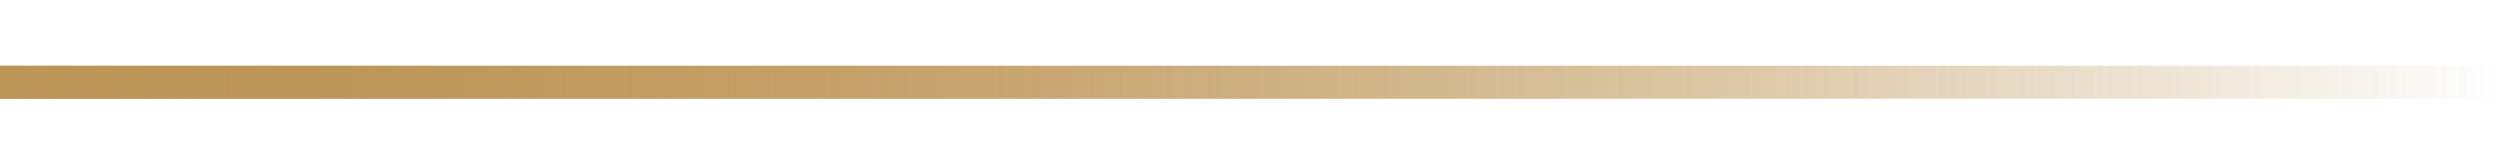 <?xml version="1.0" encoding="UTF-8"?> <svg xmlns="http://www.w3.org/2000/svg" width="76" height="5" viewBox="0 0 76 5" fill="none"><rect width="76" height="1" transform="matrix(-1 0 0 1 76 2)" fill="url(#paint0_linear_2337_37333)"></rect><rect width="76" height="1" transform="matrix(-1 0 0 1 76 2)" fill="url(#paint1_linear_2337_37333)"></rect><defs><linearGradient id="paint0_linear_2337_37333" x1="0" y1="0.5" x2="76" y2="0.5" gradientUnits="userSpaceOnUse"><stop stop-color="#BD9556" stop-opacity="0"></stop><stop offset="1" stop-color="#BD9556"></stop></linearGradient><linearGradient id="paint1_linear_2337_37333" x1="0" y1="0.5" x2="76" y2="0.5" gradientUnits="userSpaceOnUse"><stop stop-color="#BD9556" stop-opacity="0"></stop><stop offset="1" stop-color="#BD9556"></stop></linearGradient></defs></svg> 
